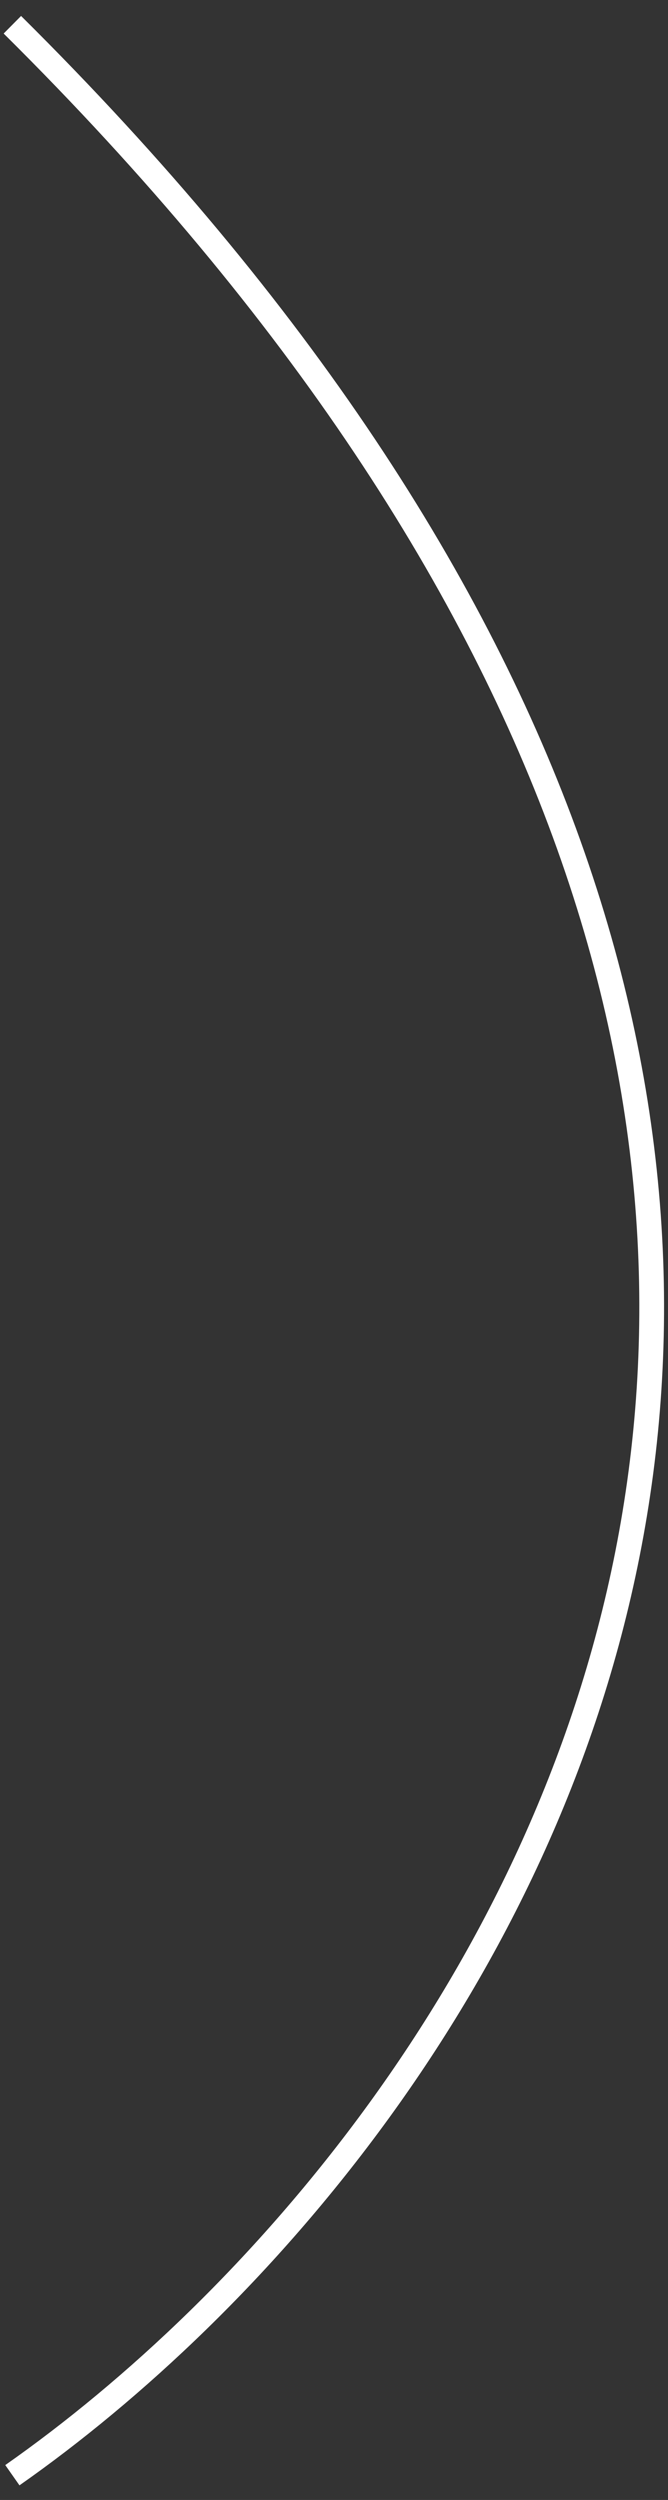 <?xml version="1.0" encoding="UTF-8"?> <svg xmlns="http://www.w3.org/2000/svg" width="27" height="101" viewBox="0 0 27 101" fill="none"><rect x="0" y="0" width="27" height="101" fill="#333333" stroke="none"/> <path d="M0.5 100C20 86.333 47.3 47.4 0.5 1" stroke="white"></path> </svg> 